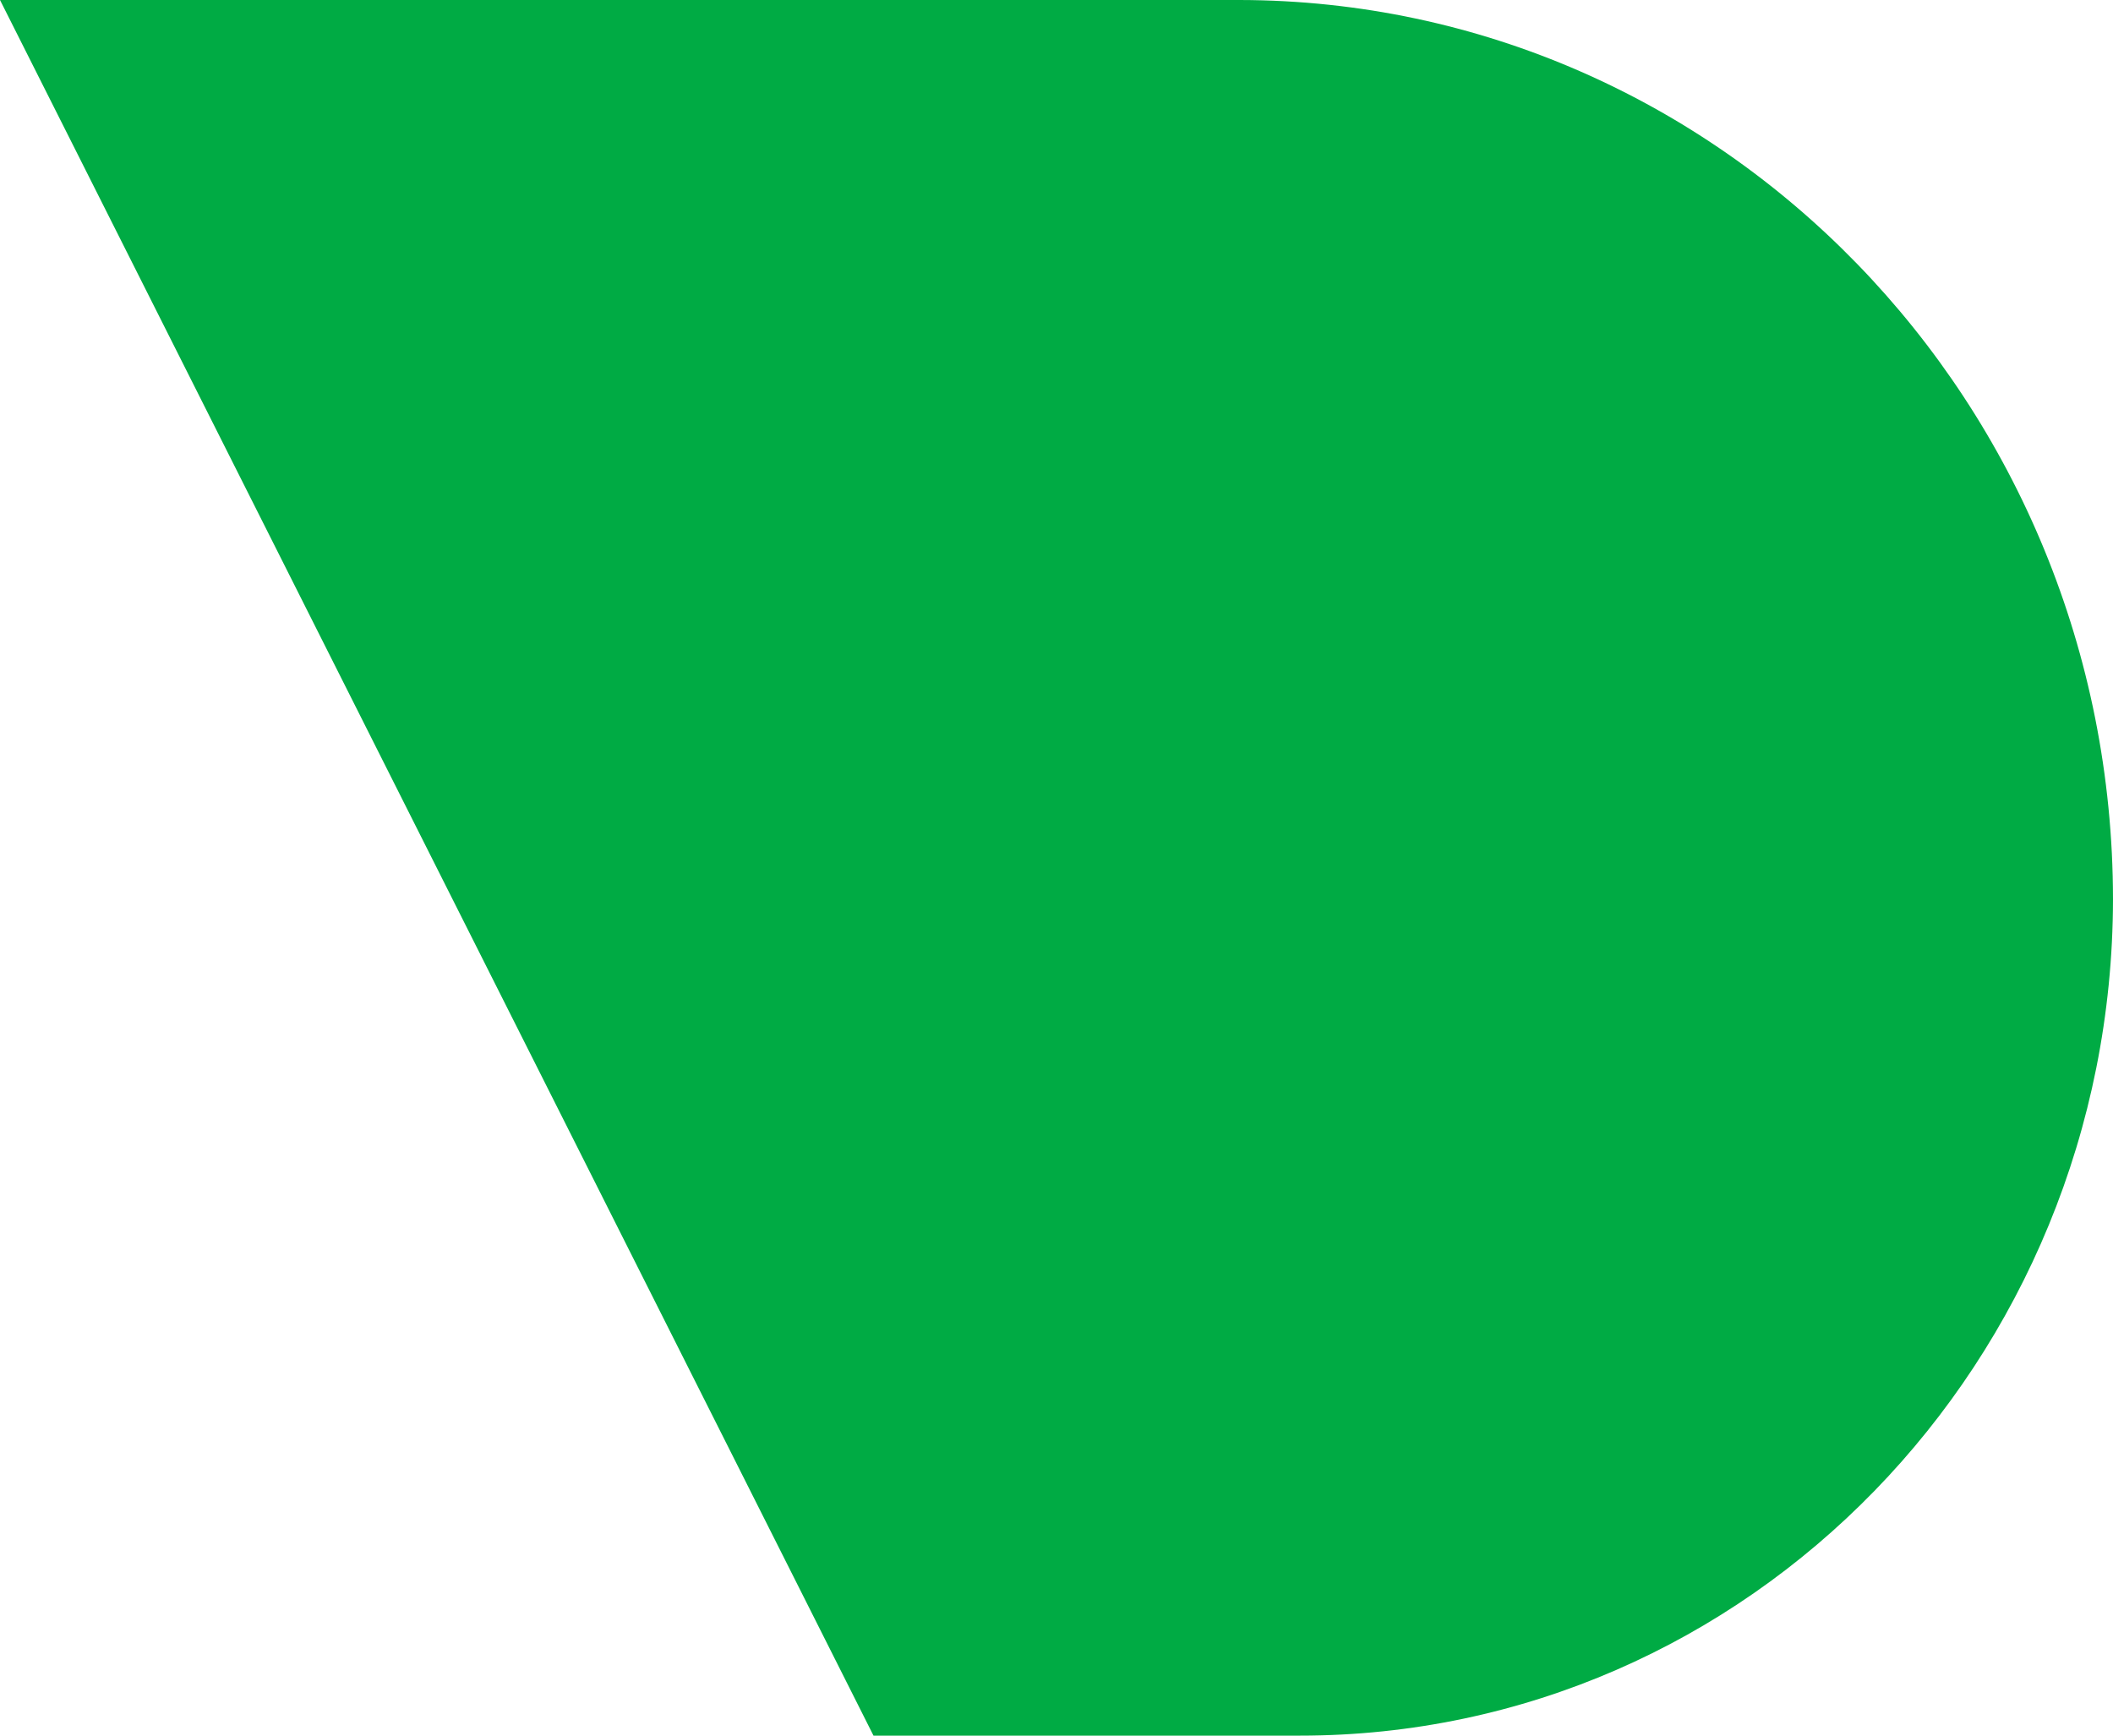 <svg version="1.1" id="Layer_1" xmlns="http://www.w3.org/2000/svg" x="0px" y="0px" viewBox="0 0 672 552" style="enable-background:new 0 0 672 552;" xml:space="preserve">
 <style type="text/css">
  .st0{fill-rule:evenodd;clip-rule:evenodd;fill:#00AB44;}
 </style>
 <path class="st0" d="M413.4,552H277.8L0,0h394.3C547.7,0.3,671.9,128.2,672,286C671.8,433.1,556.1,552,413.4,552z">
 </path>
</svg>